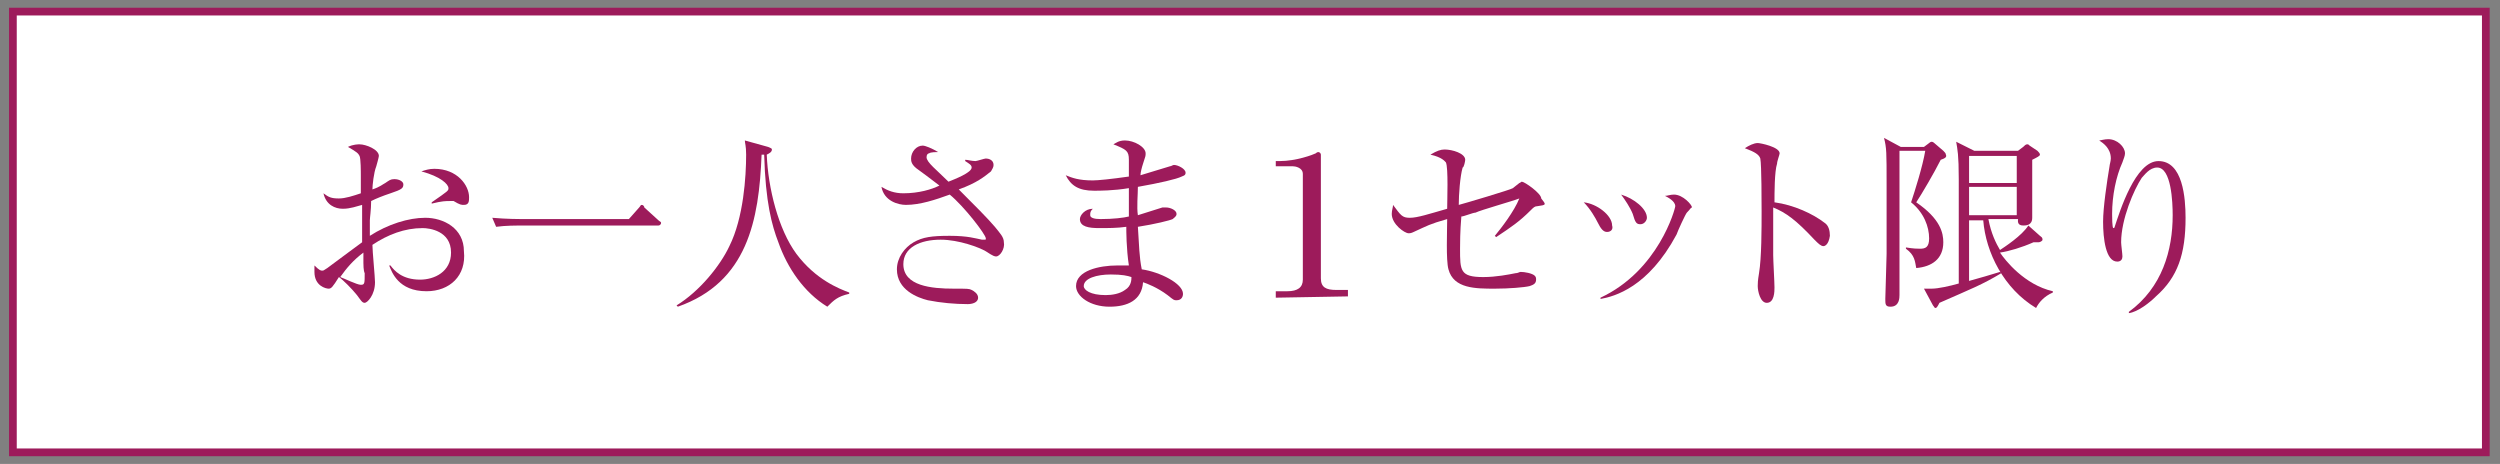 <?xml version="1.0" encoding="utf-8"?>
<!-- Generator: Adobe Illustrator 26.2.1, SVG Export Plug-In . SVG Version: 6.00 Build 0)  -->
<svg version="1.1" id="レイヤー_1" xmlns="http://www.w3.org/2000/svg" xmlns:xlink="http://www.w3.org/1999/xlink" x="0px"
	 y="0px" viewBox="0 0 194 36" style="enable-background:new 0 0 194 36;" xml:space="preserve" width="194" height="36">
<rect x="0" y="0" width="194" height="36" fill="#808080" stroke="none"/>
<style type="text/css">
	.st0{fill:#FFFFFF;}
	.st1{fill:#9D1B5B;}
</style>
<g>
	<rect x="1" y="0.9" class="st0" width="191.9" height="34.2"/>
	<path class="st1" d="M193.3,35.4H0.7V0.6h192.5V35.4z M1.3,34.8h191.3V1.2H1.3V34.8z"/>
</g>
<g>
	<path class="st1" d="M33.1,22.6c-2.2,0-2.7-1.5-2.9-2h0.1c0.3,0.4,0.9,1.1,2.3,1.1c1.1,0,2.4-0.6,2.4-2.1c0-1.7-1.7-1.9-2.2-1.9
		c-1.4,0-2.7,0.5-3.9,1.3c0,0.5,0.2,2.5,0.2,2.9c0,1-0.6,1.6-0.8,1.6c-0.2,0-0.3-0.2-0.6-0.6c-0.4-0.5-1.1-1.2-1.4-1.4
		c-0.5,0.8-0.6,0.9-0.8,0.9c-0.2,0-1.1-0.2-1.1-1.3c0-0.2,0-0.3,0-0.5c0.4,0.4,0.5,0.4,0.6,0.4c0.1,0,0.1,0,0.4-0.2
		c1.6-1.2,1.9-1.4,2.7-2c0-1.9,0-2.2,0-2.9c-0.4,0.1-0.9,0.3-1.5,0.3s-1.3-0.3-1.5-1.2c0.4,0.3,0.6,0.4,1.2,0.4
		c0.5,0,1.1-0.2,1.7-0.4c0-0.3,0-1,0-1.3c0-0.4,0-1.4-0.1-1.6c-0.1-0.2-0.2-0.3-0.9-0.7c0.4-0.2,0.8-0.2,0.9-0.2
		c0.5,0,1.5,0.4,1.5,0.9c0,0.1-0.2,0.8-0.2,0.8c-0.2,0.5-0.3,1.5-0.3,1.8c0.6-0.2,0.8-0.4,1-0.5c0.3-0.2,0.4-0.3,0.7-0.3
		c0.4,0,0.7,0.2,0.7,0.4c0,0.3-0.1,0.4-1,0.7c-0.6,0.2-1.1,0.4-1.5,0.6c0,0.7-0.1,1.3-0.1,1.5c0,0.3,0,0.4,0,1.2
		c1.4-0.9,3-1.4,4.3-1.4c1.4,0,3,0.8,3,2.6C36.2,21.4,34.9,22.6,33.1,22.6L33.1,22.6z M28.2,20.4c0-0.4,0-0.6,0-0.8
		c-0.8,0.6-1.3,1.2-1.8,1.9c0.3,0.1,1.3,0.6,1.6,0.6s0.3-0.1,0.3-0.9C28.2,21,28.2,20.5,28.2,20.4z M36,15.9c-0.2,0-0.3,0-0.8-0.3
		c-0.1,0-0.2,0-0.3,0c-0.3,0-0.6,0-1.4,0.2v-0.1c1.3-0.9,1.3-0.9,1.3-1.1c0-0.3-0.6-0.9-2.1-1.3c0.3-0.1,0.6-0.2,1-0.2
		c1.8,0,2.7,1.3,2.7,2.2C36.4,15.6,36.4,15.9,36,15.9L36,15.9z"/>
	<path class="st1" d="M48.8,17l0.8-0.9c0.1-0.1,0.1-0.2,0.2-0.2c0.1,0,0.2,0.1,0.2,0.2l1.1,1c0.1,0.1,0.2,0.1,0.2,0.2
		c0,0.1-0.1,0.2-0.2,0.2H40.3c-0.1,0-1.1,0-1.8,0.1l-0.3-0.7c1.1,0.1,2.2,0.1,2.3,0.1L48.8,17L48.8,17z"/>
	<path class="st1" d="M65.9,22.8c-0.9,0.2-1.2,0.5-1.7,1c-1.8-1.1-3.1-3-3.8-5c-0.5-1.3-1-3.1-1.1-6.8c-0.1,0-0.1,0-0.2,0
		c-0.2,5.1-1.1,9.9-6.5,11.8l-0.1-0.1c1.8-1.1,3.4-3.1,4.1-4.6c1.1-2.2,1.3-5.4,1.3-7.1c0-0.7-0.1-0.9-0.1-1.1l1.8,0.5
		c0.2,0.1,0.3,0.1,0.3,0.2c0,0.2-0.2,0.3-0.4,0.4c0.1,2.6,0.9,5.8,2.3,7.7c1.5,2,3.3,2.7,4.1,3L65.9,22.8L65.9,22.8z"/>
	<path class="st1" d="M77.3,19.9c-0.1,0-0.2,0-0.8-0.4c-0.5-0.3-2.1-0.9-3.5-0.9c-1.6,0-2.9,0.6-2.9,1.9c0,1.7,2.2,1.9,3.9,1.9
		c1.1,0,1.2,0,1.4,0.1c0.2,0.1,0.5,0.3,0.5,0.6c0,0.4-0.5,0.5-0.8,0.5c-1,0-2.1-0.1-3.1-0.3c-0.8-0.2-2.4-0.8-2.4-2.4
		c0-0.9,0.6-1.7,1.3-2.1c0.7-0.4,1.4-0.5,2.8-0.5s2,0.2,2.5,0.3c0.1,0,0.1,0,0.2,0s0.1,0,0.1-0.1c0-0.3-1.7-2.5-2.8-3.4
		c-1.1,0.4-2.3,0.8-3.4,0.8c-0.6,0-1.7-0.3-1.9-1.4c0.5,0.3,1,0.5,1.7,0.5c1.2,0,2.2-0.3,2.8-0.6c-0.9-0.7-1.2-0.9-1.6-1.2
		c-0.6-0.4-0.6-0.7-0.6-0.9c0-0.5,0.4-1,0.9-1c0.2,0,0.7,0.2,1.2,0.5c-0.1,0-0.6,0-0.7,0.1c-0.1,0-0.2,0.1-0.2,0.3
		c0,0.4,0.8,1,1.7,1.9c0.5-0.2,1.8-0.7,1.8-1.1c0-0.2-0.2-0.3-0.5-0.5l0-0.1c0.2,0,0.5,0.1,0.8,0.1c0.1,0,0.7-0.2,0.8-0.2
		c0.2,0,0.6,0.1,0.6,0.5c0,0.2-0.1,0.3-0.2,0.5c-0.5,0.4-1.1,0.9-2.5,1.4c1.3,1.3,2.2,2.2,2.8,2.9c0.4,0.5,0.7,0.8,0.7,1.2
		C78,19.3,77.6,19.9,77.3,19.9L77.3,19.9z"/>
	<path class="st1" d="M91.7,13.7c-0.4,0.2-1.7,0.5-3.4,0.8c0,0.6-0.1,1.6,0,2.2c0.3-0.1,1.6-0.5,1.9-0.6c0.1,0,0.2,0,0.3,0
		c0.3,0,0.8,0.2,0.8,0.5c0,0.2-0.2,0.3-0.3,0.4c-0.2,0.1-1.4,0.4-2.7,0.6c0.1,1.5,0.1,2.3,0.3,3.3c1.4,0.2,3.2,1.1,3.2,1.9
		c0,0.2-0.1,0.5-0.5,0.5c-0.2,0-0.2,0-0.7-0.4c-0.8-0.6-1.6-0.9-1.9-1c-0.1,1.4-1.2,1.9-2.6,1.9c-1.5,0-2.6-0.8-2.6-1.6
		c0-1.2,1.8-1.6,3.2-1.6c0.4,0,0.6,0,0.9,0c-0.2-1.3-0.2-2.7-0.2-3c-0.7,0.1-1.4,0.1-2.1,0.1c-0.8,0-1.5-0.1-1.5-0.7
		c0-0.3,0.4-0.8,1-0.8c-0.2,0.2-0.2,0.3-0.2,0.5c0,0.2,0.3,0.3,0.8,0.3c1,0,1.8-0.1,2.2-0.2c0-0.8,0-1,0-2.2
		c-1.2,0.2-2.3,0.2-2.7,0.2c-1.2,0-1.8-0.4-2.2-1.2c0.5,0.2,1,0.4,2.1,0.4c0.4,0,1.4-0.1,2.8-0.3c0-0.2,0-1.2,0-1.3
		c0-0.7-0.2-0.8-1.2-1.2c0.2-0.1,0.4-0.3,0.9-0.3c0.7,0,1.6,0.5,1.6,1c0,0.2,0,0.2-0.2,0.8c-0.1,0.3-0.2,0.7-0.2,0.9
		c0.7-0.2,1.6-0.5,2.3-0.7c0.1,0,0.2-0.1,0.3-0.1c0.3,0,0.9,0.3,0.9,0.6C92,13.5,92,13.6,91.7,13.7L91.7,13.7z M86.2,21.3
		c-1.1,0-2.1,0.3-2.1,0.9c0,0.3,0.5,0.7,1.7,0.7c0.5,0,1.1-0.1,1.5-0.4c0.5-0.3,0.5-0.8,0.5-1C87.5,21.4,87.1,21.3,86.2,21.3z"/>
	<path class="st1" d="M99,23.1v-0.5h0.9c0.8,0,1.2-0.3,1.2-0.9v-8.2c0-0.5-0.6-0.6-0.8-0.6H99v-0.4h0.3c1.3,0,2.6-0.5,2.8-0.6
		c0.1-0.1,0.2-0.1,0.2-0.1c0.1,0,0.2,0.1,0.2,0.2v9.6c0,0.7,0.4,0.9,1.2,0.9h0.9v0.5L99,23.1L99,23.1z"/>
	<path class="st1" d="M119.3,16c-0.2,0-0.3,0.1-0.5,0.3c-0.9,0.9-1.5,1.3-2.7,2.1l-0.1-0.1c0.5-0.6,1.5-1.9,1.9-2.9
		c-0.5,0.2-3,0.9-3.4,1.1c-0.2,0-0.9,0.3-1.1,0.3c-0.1,1.2-0.1,2.1-0.1,2.5c0,1.7,0,2.2,1.8,2.2c1,0,2-0.2,2.5-0.3
		c0.2,0,0.3-0.1,0.4-0.1c0.3,0,0.9,0.1,1.1,0.3c0.1,0.1,0.1,0.2,0.1,0.3c0,0.3-0.2,0.4-0.5,0.5c-0.4,0.1-1.6,0.2-2.7,0.2
		c-1.5,0-3.2,0-3.6-1.5c-0.2-0.7-0.1-3-0.1-3.9c-1.4,0.4-1.5,0.5-2.6,1c-0.2,0.1-0.3,0.1-0.4,0.1c-0.3,0-1.3-0.7-1.3-1.5
		c0-0.3,0.1-0.5,0.1-0.7c0.6,0.8,0.7,1,1.3,1s1.5-0.3,2.9-0.7c0-0.6,0.1-3.2-0.1-3.6c-0.1-0.1-0.3-0.4-1.2-0.6
		c0.5-0.3,0.8-0.4,1.1-0.4c0.6,0,1.6,0.3,1.6,0.8c0,0.1-0.1,0.6-0.2,0.6c-0.2,0.7-0.3,2.1-0.3,2.9c0.4-0.1,4.1-1.2,4.2-1.3
		c0.1-0.1,0.4-0.3,0.5-0.4c0.1,0,0.1-0.1,0.2-0.1c0.2,0,1.5,0.9,1.5,1.3C120,15.9,120,15.9,119.3,16L119.3,16z"/>
	<path class="st1" d="M124.7,18c-0.3,0-0.5-0.3-0.7-0.7c-0.2-0.4-0.6-1.1-1.1-1.6c1,0.1,2.2,1,2.2,1.8C125.2,17.8,125,18,124.7,18
		L124.7,18z M130.9,16.5c-0.1,0.1-0.7,1.4-0.8,1.7c-2.2,4.1-4.8,4.8-5.9,5l0-0.1c4.5-2.1,5.8-6.9,5.8-7.1c0-0.4-0.6-0.7-0.8-0.8
		c0.2,0,0.4-0.1,0.7-0.1c0.7,0,1.4,0.8,1.4,1C131.2,16.1,131.2,16.2,130.9,16.5L130.9,16.5z M127.3,17.4c-0.3,0-0.4-0.1-0.6-0.8
		c-0.2-0.5-0.6-1.1-0.9-1.5c1,0.3,2,1.1,2,1.8C127.8,17.1,127.6,17.4,127.3,17.4L127.3,17.4z"/>
	<path class="st1" d="M141.5,19.1c-0.2,0-0.4-0.2-0.7-0.5c-1.4-1.5-2.2-2.1-3.2-2.5c0,0.6,0,3.2,0,3.7c0,0.4,0.1,2.1,0.1,2.5
		c0,0.3,0,1.2-0.6,1.2c-0.5,0-0.7-0.9-0.7-1.3c0-0.2,0-0.4,0.1-1c0.2-1.2,0.2-3.5,0.2-4.8c0-0.6,0-3.6-0.1-4.1
		c-0.1-0.3-0.4-0.5-1.2-0.8c0.3-0.2,0.7-0.4,1-0.4c0.2,0,1.7,0.3,1.7,0.8c0,0.1-0.2,0.6-0.2,0.8c-0.2,0.6-0.2,2.3-0.2,3
		c1.5,0.2,3,0.9,3.9,1.6c0.3,0.2,0.4,0.6,0.4,1C141.9,19,141.6,19.1,141.5,19.1L141.5,19.1z"/>
	<path class="st1" d="M150.6,12.4c-0.5,1-1.5,2.7-1.9,3.3c1.9,1.3,2.1,2.4,2.1,3.1c0,1.3-0.9,1.9-2.1,2c-0.1-0.5-0.1-1-0.8-1.5
		l0-0.1c0.6,0.1,0.9,0.1,1.1,0.1c0.4,0,0.7-0.1,0.7-0.8c0-0.9-0.4-2-1.4-2.8c0.3-0.9,0.9-2.8,1.1-4h-2c0,2.3,0,7.6,0,8
		c0,0.7,0,3,0,3.2s0,0.9-0.7,0.9c-0.4,0-0.4-0.2-0.4-0.6c0-0.4,0.1-3,0.1-3.5c0-0.6,0-3.7,0-4.3c0-0.4,0-0.7,0-1.1
		c0-2.5,0-2.8-0.2-3.6l1.3,0.7h1.8l0.4-0.3c0.1-0.1,0.2-0.1,0.2-0.1c0.1,0,0.2,0.1,0.2,0.1l0.7,0.6c0.1,0.1,0.2,0.2,0.2,0.3
		C151.1,12.2,150.9,12.3,150.6,12.4L150.6,12.4z M158,23.9c-2.5-1.5-3.9-4.3-4.1-6.8h-1.1v4.7c0.4-0.1,2.1-0.6,2.4-0.7l0.1,0.1
		c-1.5,0.9-2.3,1.2-4.8,2.3c-0.1,0.2-0.2,0.4-0.3,0.4c-0.1,0-0.1-0.1-0.2-0.2l-0.7-1.3c0.2,0,0.4,0,0.6,0c0.5,0,1.4-0.2,2.1-0.4
		c0-1.5,0-6.9,0-8.1c0-1.9-0.1-2.3-0.2-2.9l1.4,0.7h3.4l0.4-0.3c0.1-0.1,0.2-0.2,0.3-0.2c0.1,0,0.1,0,0.2,0.1l0.6,0.4
		c0.1,0.1,0.2,0.2,0.2,0.3c0,0.1-0.2,0.2-0.6,0.4c0,1.8,0,2.5,0,3.4c0,0.2,0,0.9,0,1.1c0,0.6-0.5,0.6-0.7,0.6
		c-0.5,0-0.4-0.4-0.4-0.5h-2.3c0.2,1.1,0.6,1.9,0.9,2.4c0.3-0.2,1.7-1.1,2.2-1.9l0.9,0.8c0.1,0.1,0.2,0.1,0.2,0.3
		c0,0.1-0.2,0.2-0.3,0.2c-0.1,0-0.2,0-0.4,0c-0.9,0.4-1.9,0.7-2.6,0.8c0.4,0.6,1.9,2.5,4.1,3v0.1C158.6,23,158.2,23.5,158,23.9
		L158,23.9z M156.5,12.1h-3.7v2.1h3.7V12.1z M156.5,14.5h-3.7v2.2h3.7C156.5,16.7,156.5,14.5,156.5,14.5z"/>
	<path class="st1" d="M167.3,23c-0.5,0.5-1.4,1.2-2.1,1.3l0-0.1c2.6-1.9,3.4-4.8,3.4-7.5c0-1-0.1-3.7-1.2-3.7c-0.6,0-1,0.6-1.2,0.8
		c-0.6,0.9-1.6,3.2-1.6,5c0,0.2,0.1,0.9,0.1,1.1c0,0.2-0.1,0.4-0.4,0.4c-0.9,0-1.1-1.8-1.1-3.1c0-1.1,0.3-3.1,0.5-4.3
		c0-0.1,0.1-0.4,0.1-0.6c0-0.8-0.6-1.2-0.9-1.4c0.1,0,0.4-0.1,0.7-0.1c0.7,0,1.3,0.6,1.3,1.1c0,0.2-0.1,0.4-0.2,0.7
		c-0.5,1.1-0.8,2.6-0.8,4c0,0.2,0,1.1,0.1,1.1c0.1,0,0.1-0.1,0.1-0.1c0.4-1.2,1.6-5.1,3.4-5.1c1.9,0,2.1,2.9,2.1,4.4
		C169.6,19.7,169,21.5,167.3,23L167.3,23z"/>
</g>
</svg>
